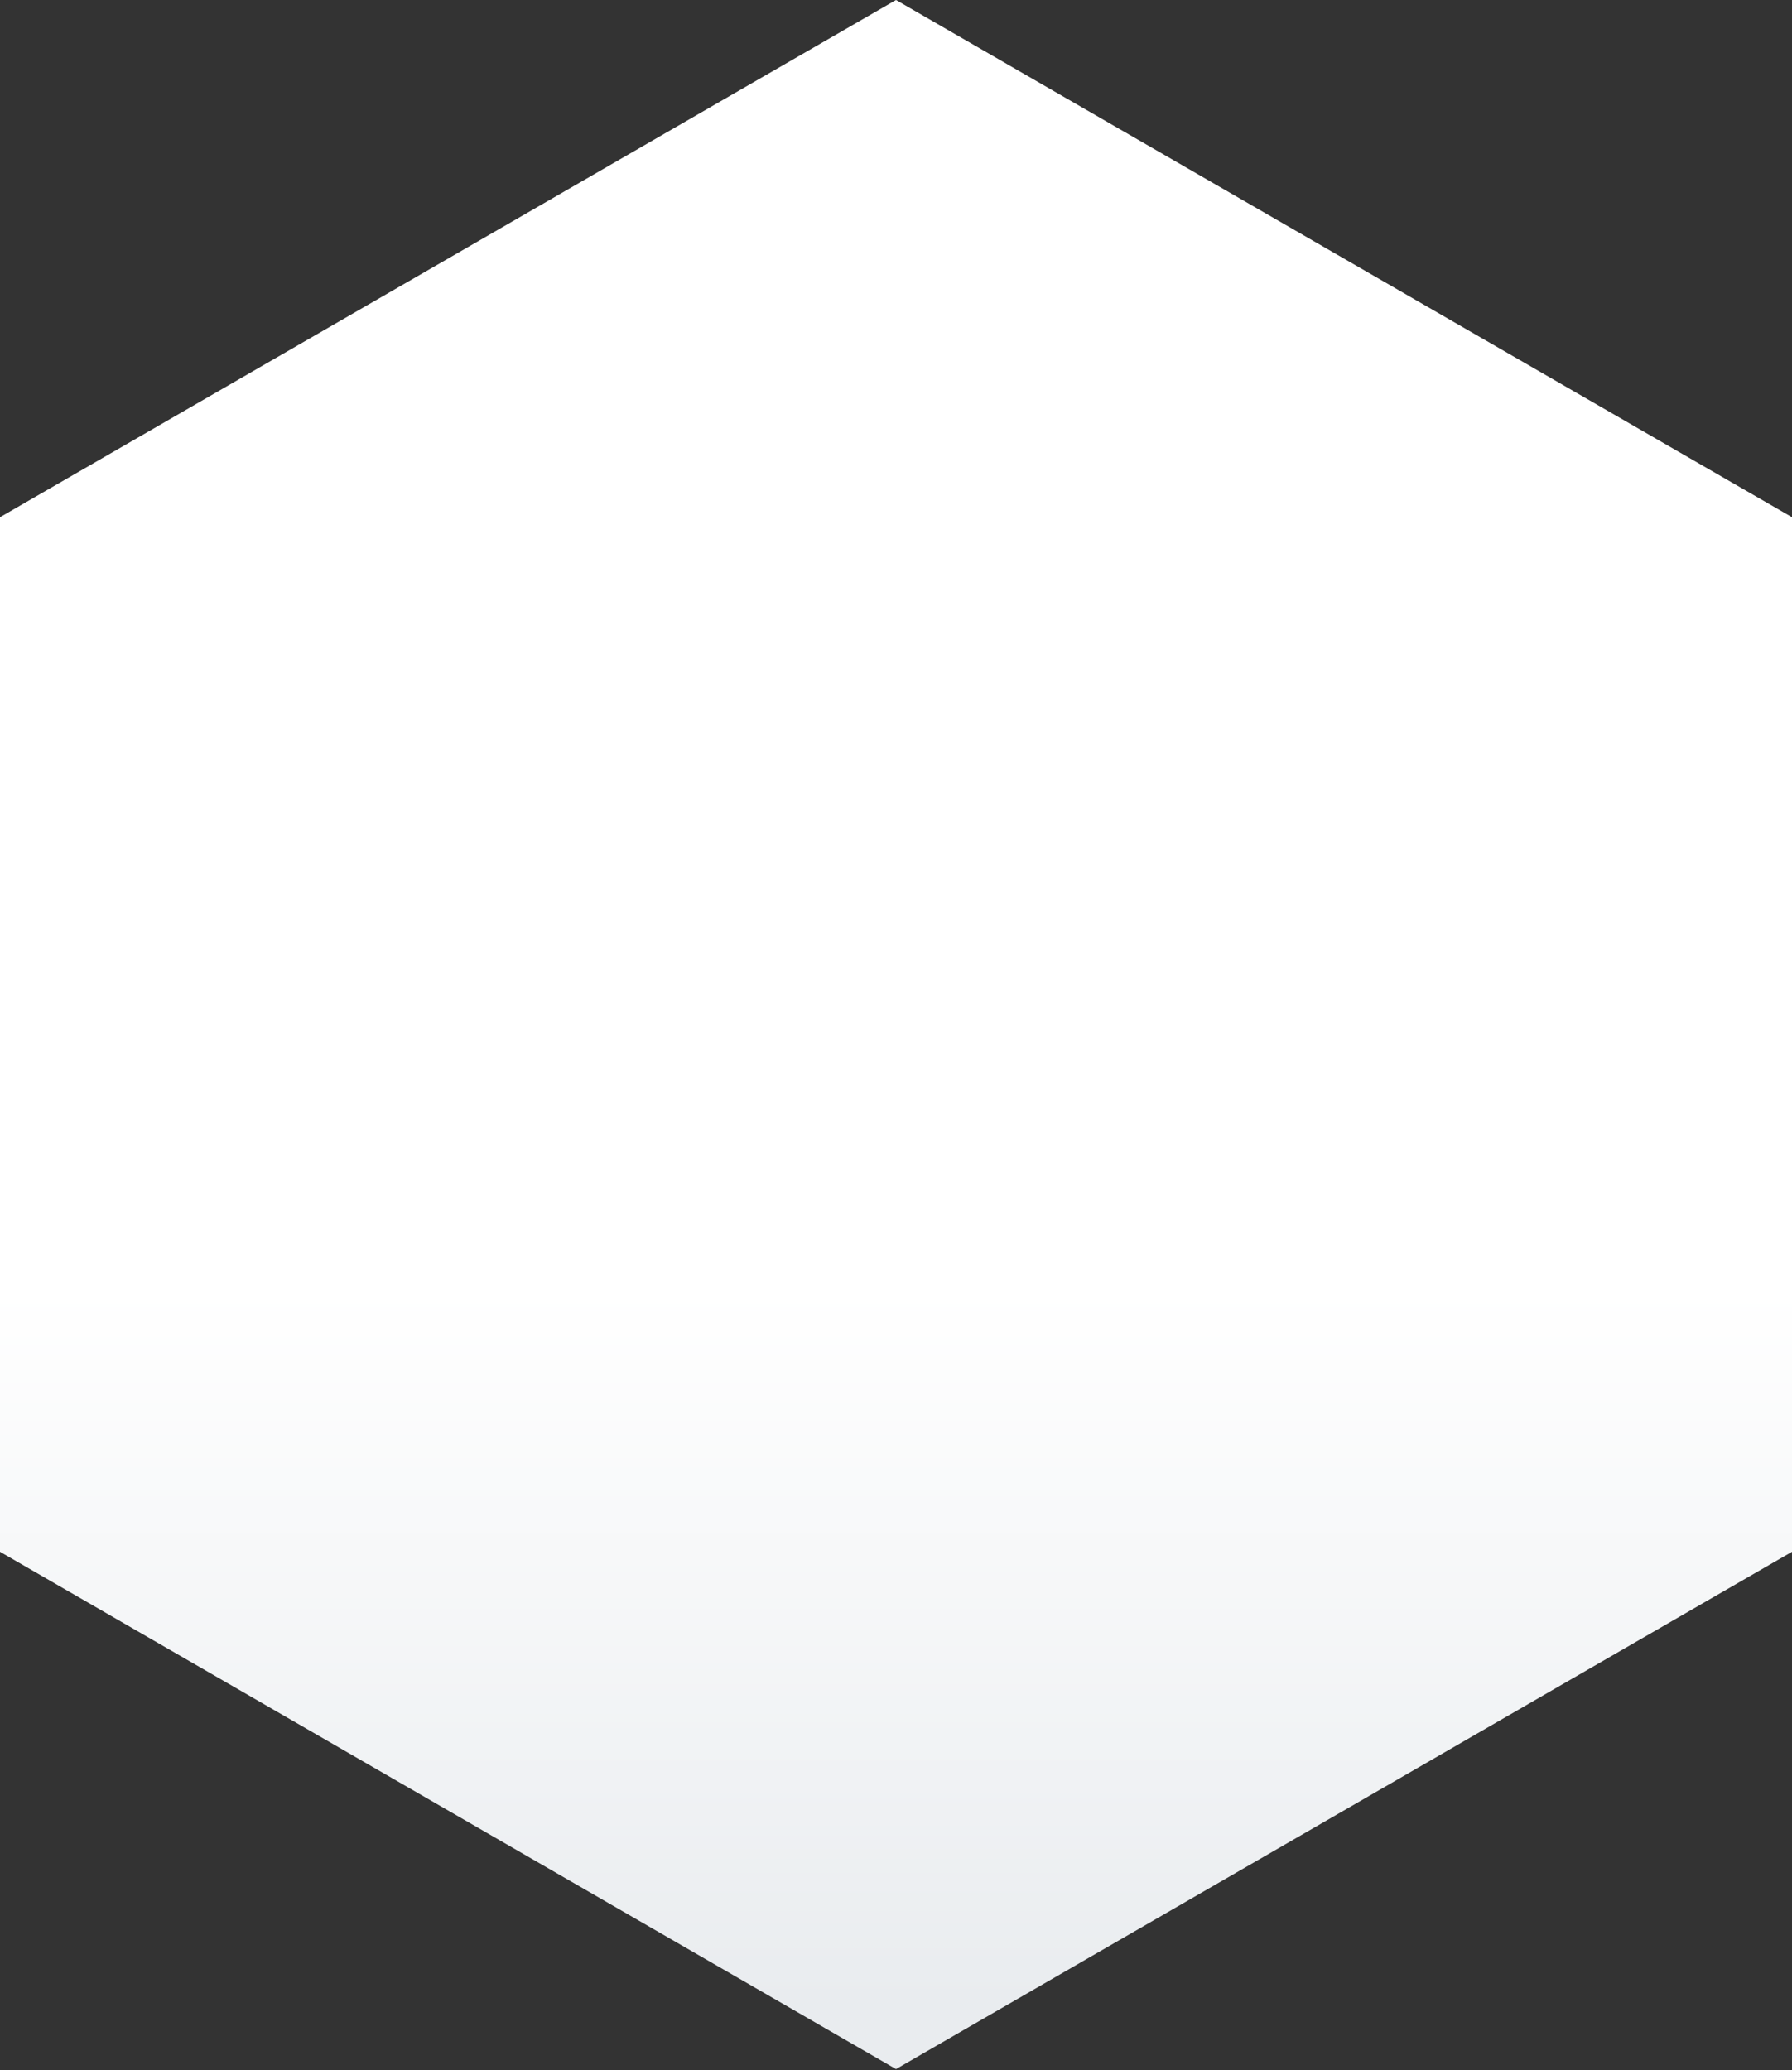 <?xml version="1.0" encoding="UTF-8"?>
<svg xmlns="http://www.w3.org/2000/svg" version="1.1" xmlns:xlink="http://www.w3.org/1999/xlink" viewBox="0 0 1920 2218">
  <rect x="0" y="0" width="1920" height="2218" fill="#333333" stroke="none"/>
  <defs>
    <style>
      .cls-1 {
        fill: url(#Unbenannter_Verlauf_6);
      }
    </style>
    <linearGradient id="Unbenannter_Verlauf_6" data-name="Unbenannter Verlauf 6" x1="960" y1="228.5" x2="960" y2="2148.4" gradientUnits="userSpaceOnUse">
      <stop offset=".6" stop-color="#fff"/>
      <stop offset="1" stop-color="#e9ecef"/>
    </linearGradient>
  </defs>
  <!-- Generator: Adobe Illustrator 28.7.5, SVG Export Plug-In . SVG Version: 1.2.0 Build 176)  -->
  <g>
    <g id="Ebene_1">
      <polygon class="cls-1" points="1920 1662.7 1920 554.2 960 0 0 554.2 0 1662.7 960 2217 1920 1662.7"/>
    </g>
  </g>
</svg>